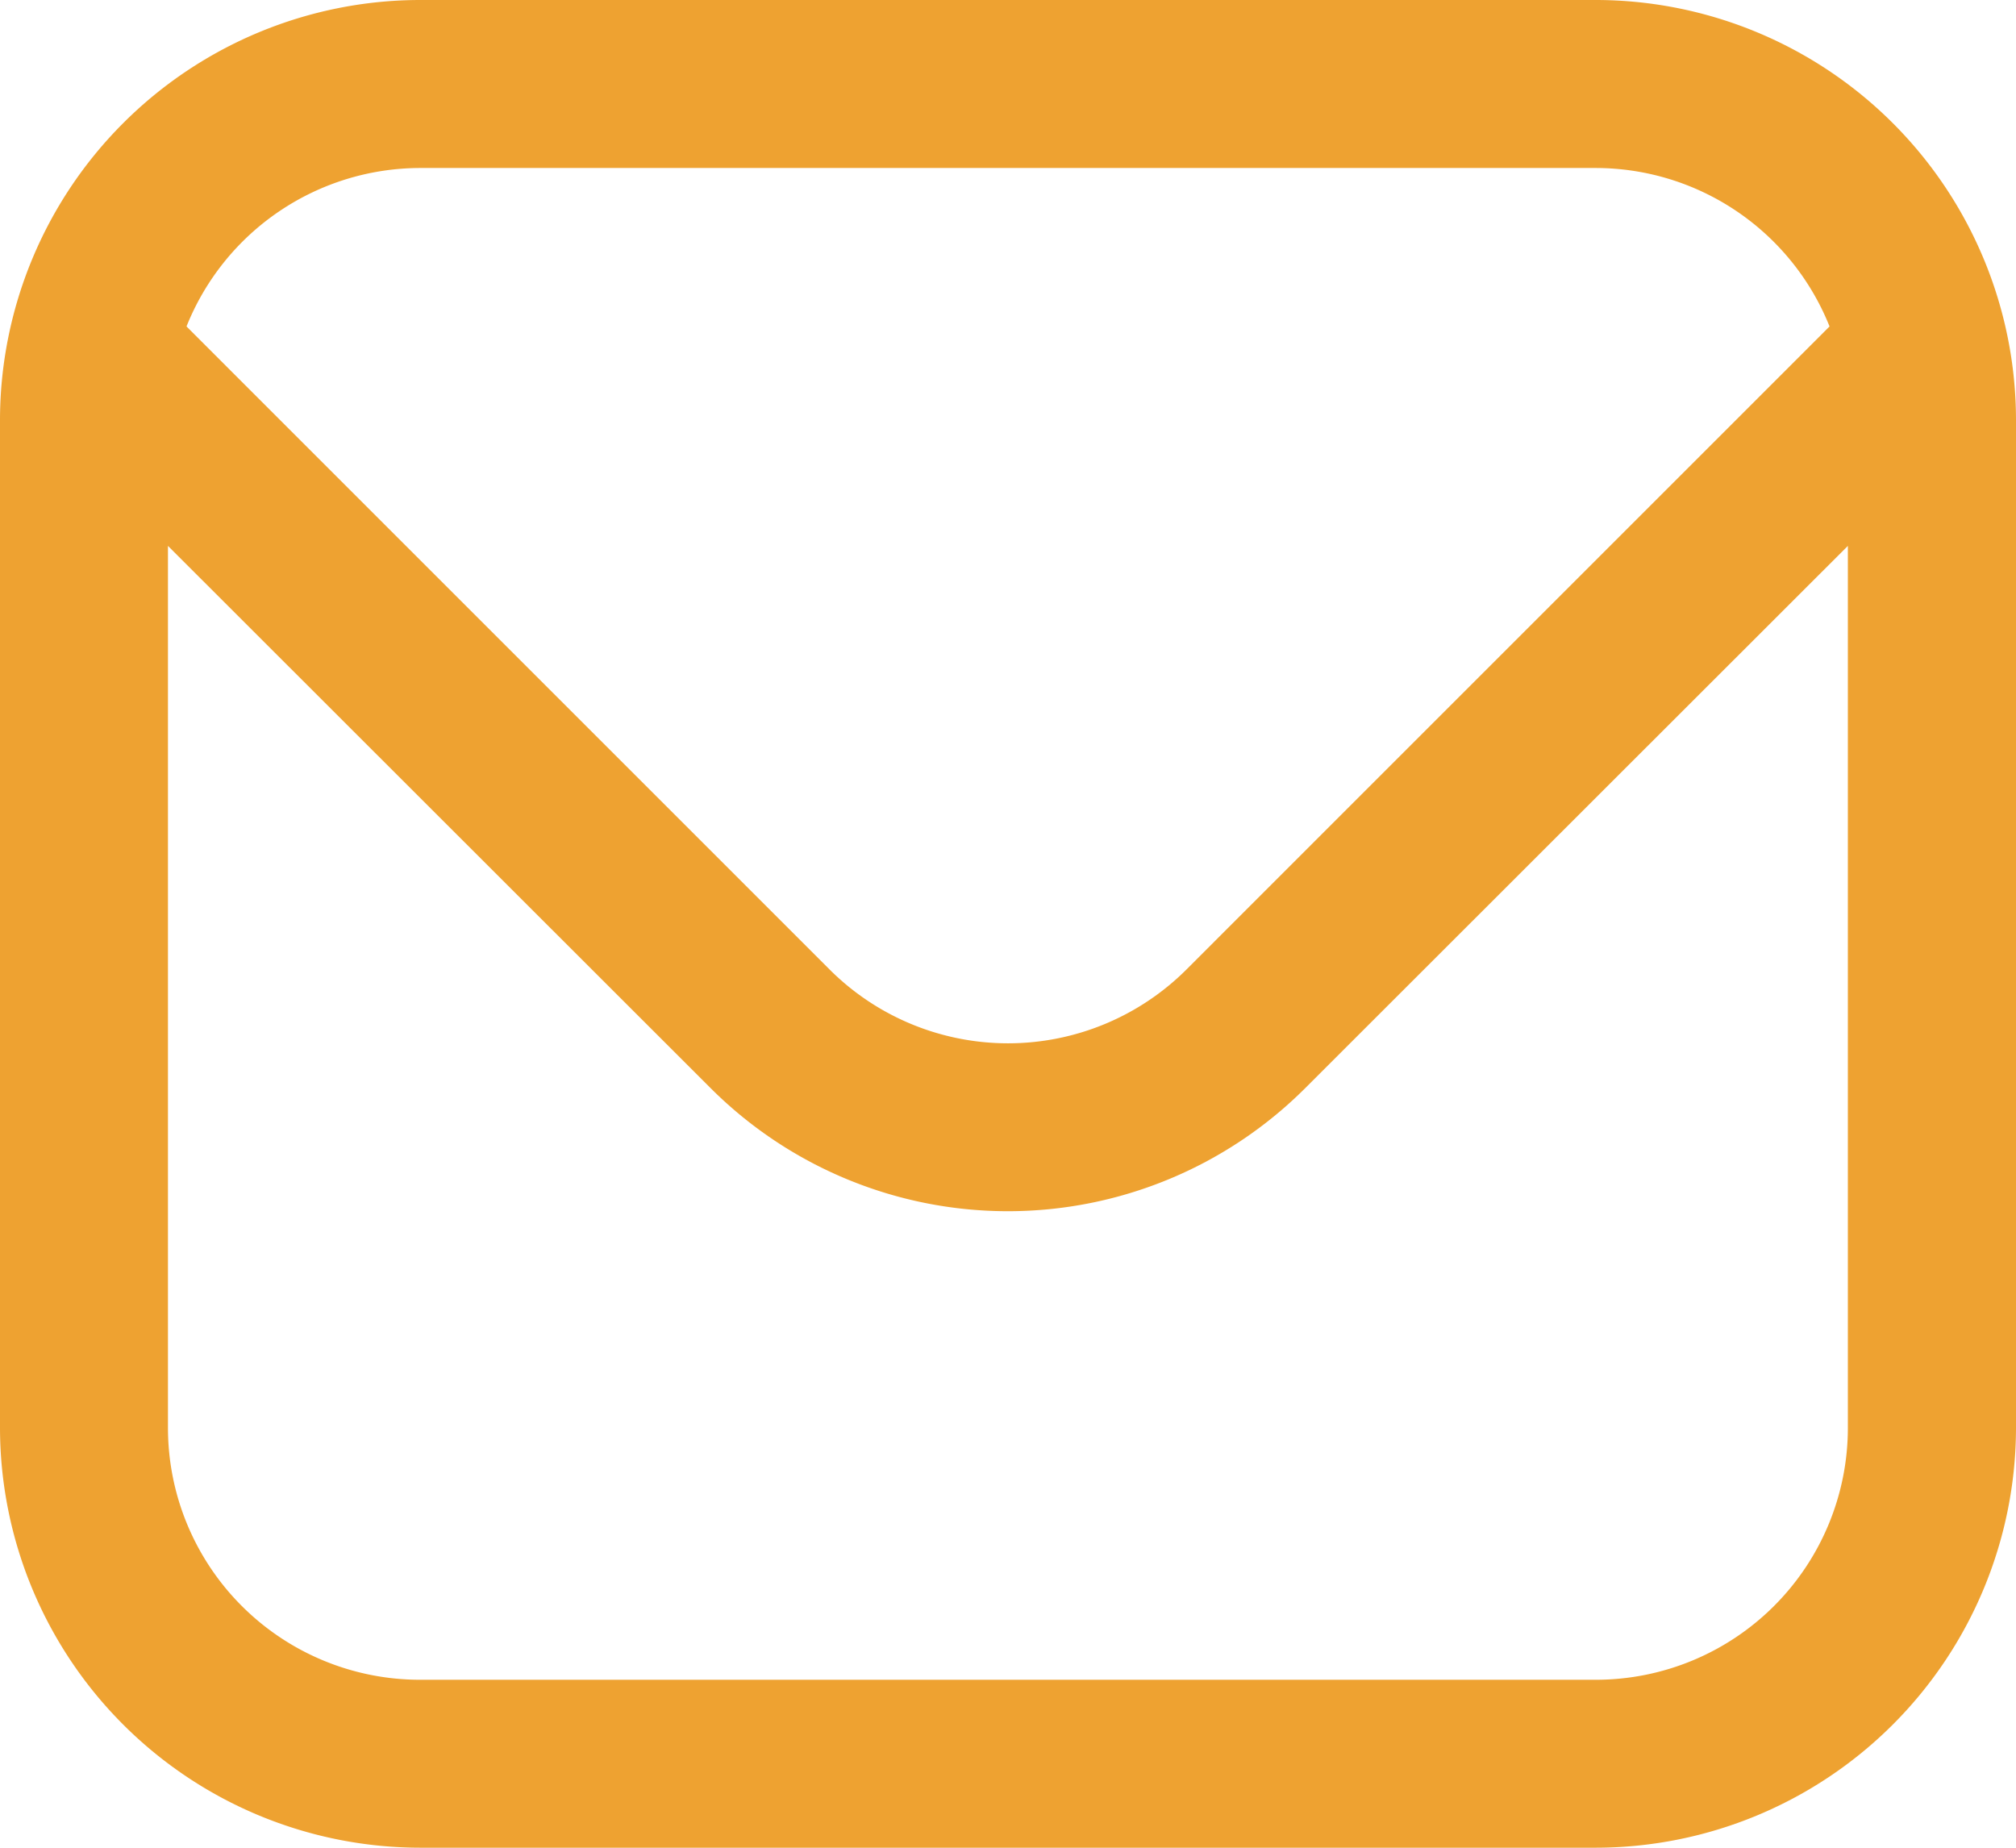 <svg xmlns="http://www.w3.org/2000/svg" width="36.319" height="33.292" viewBox="0 0 36.319 33.292">
  <path id="envelope_3916611" d="M28.753,1H7.566A7.576,7.576,0,0,0,0,8.566v18.16a7.576,7.576,0,0,0,7.566,7.566H28.753a7.576,7.576,0,0,0,7.566-7.566V8.566A7.576,7.576,0,0,0,28.753,1ZM7.566,4.027H28.753A4.54,4.54,0,0,1,32.96,6.882L21.371,18.472a4.55,4.55,0,0,1-6.422,0L3.36,6.882A4.54,4.54,0,0,1,7.566,4.027ZM28.753,31.266H7.566a4.54,4.54,0,0,1-4.54-4.54V10.836l9.782,9.776a7.577,7.577,0,0,0,10.7,0l9.782-9.776v15.89A4.54,4.54,0,0,1,28.753,31.266Z" transform="translate(0 -1)" fill="#eea231"/>
</svg>

